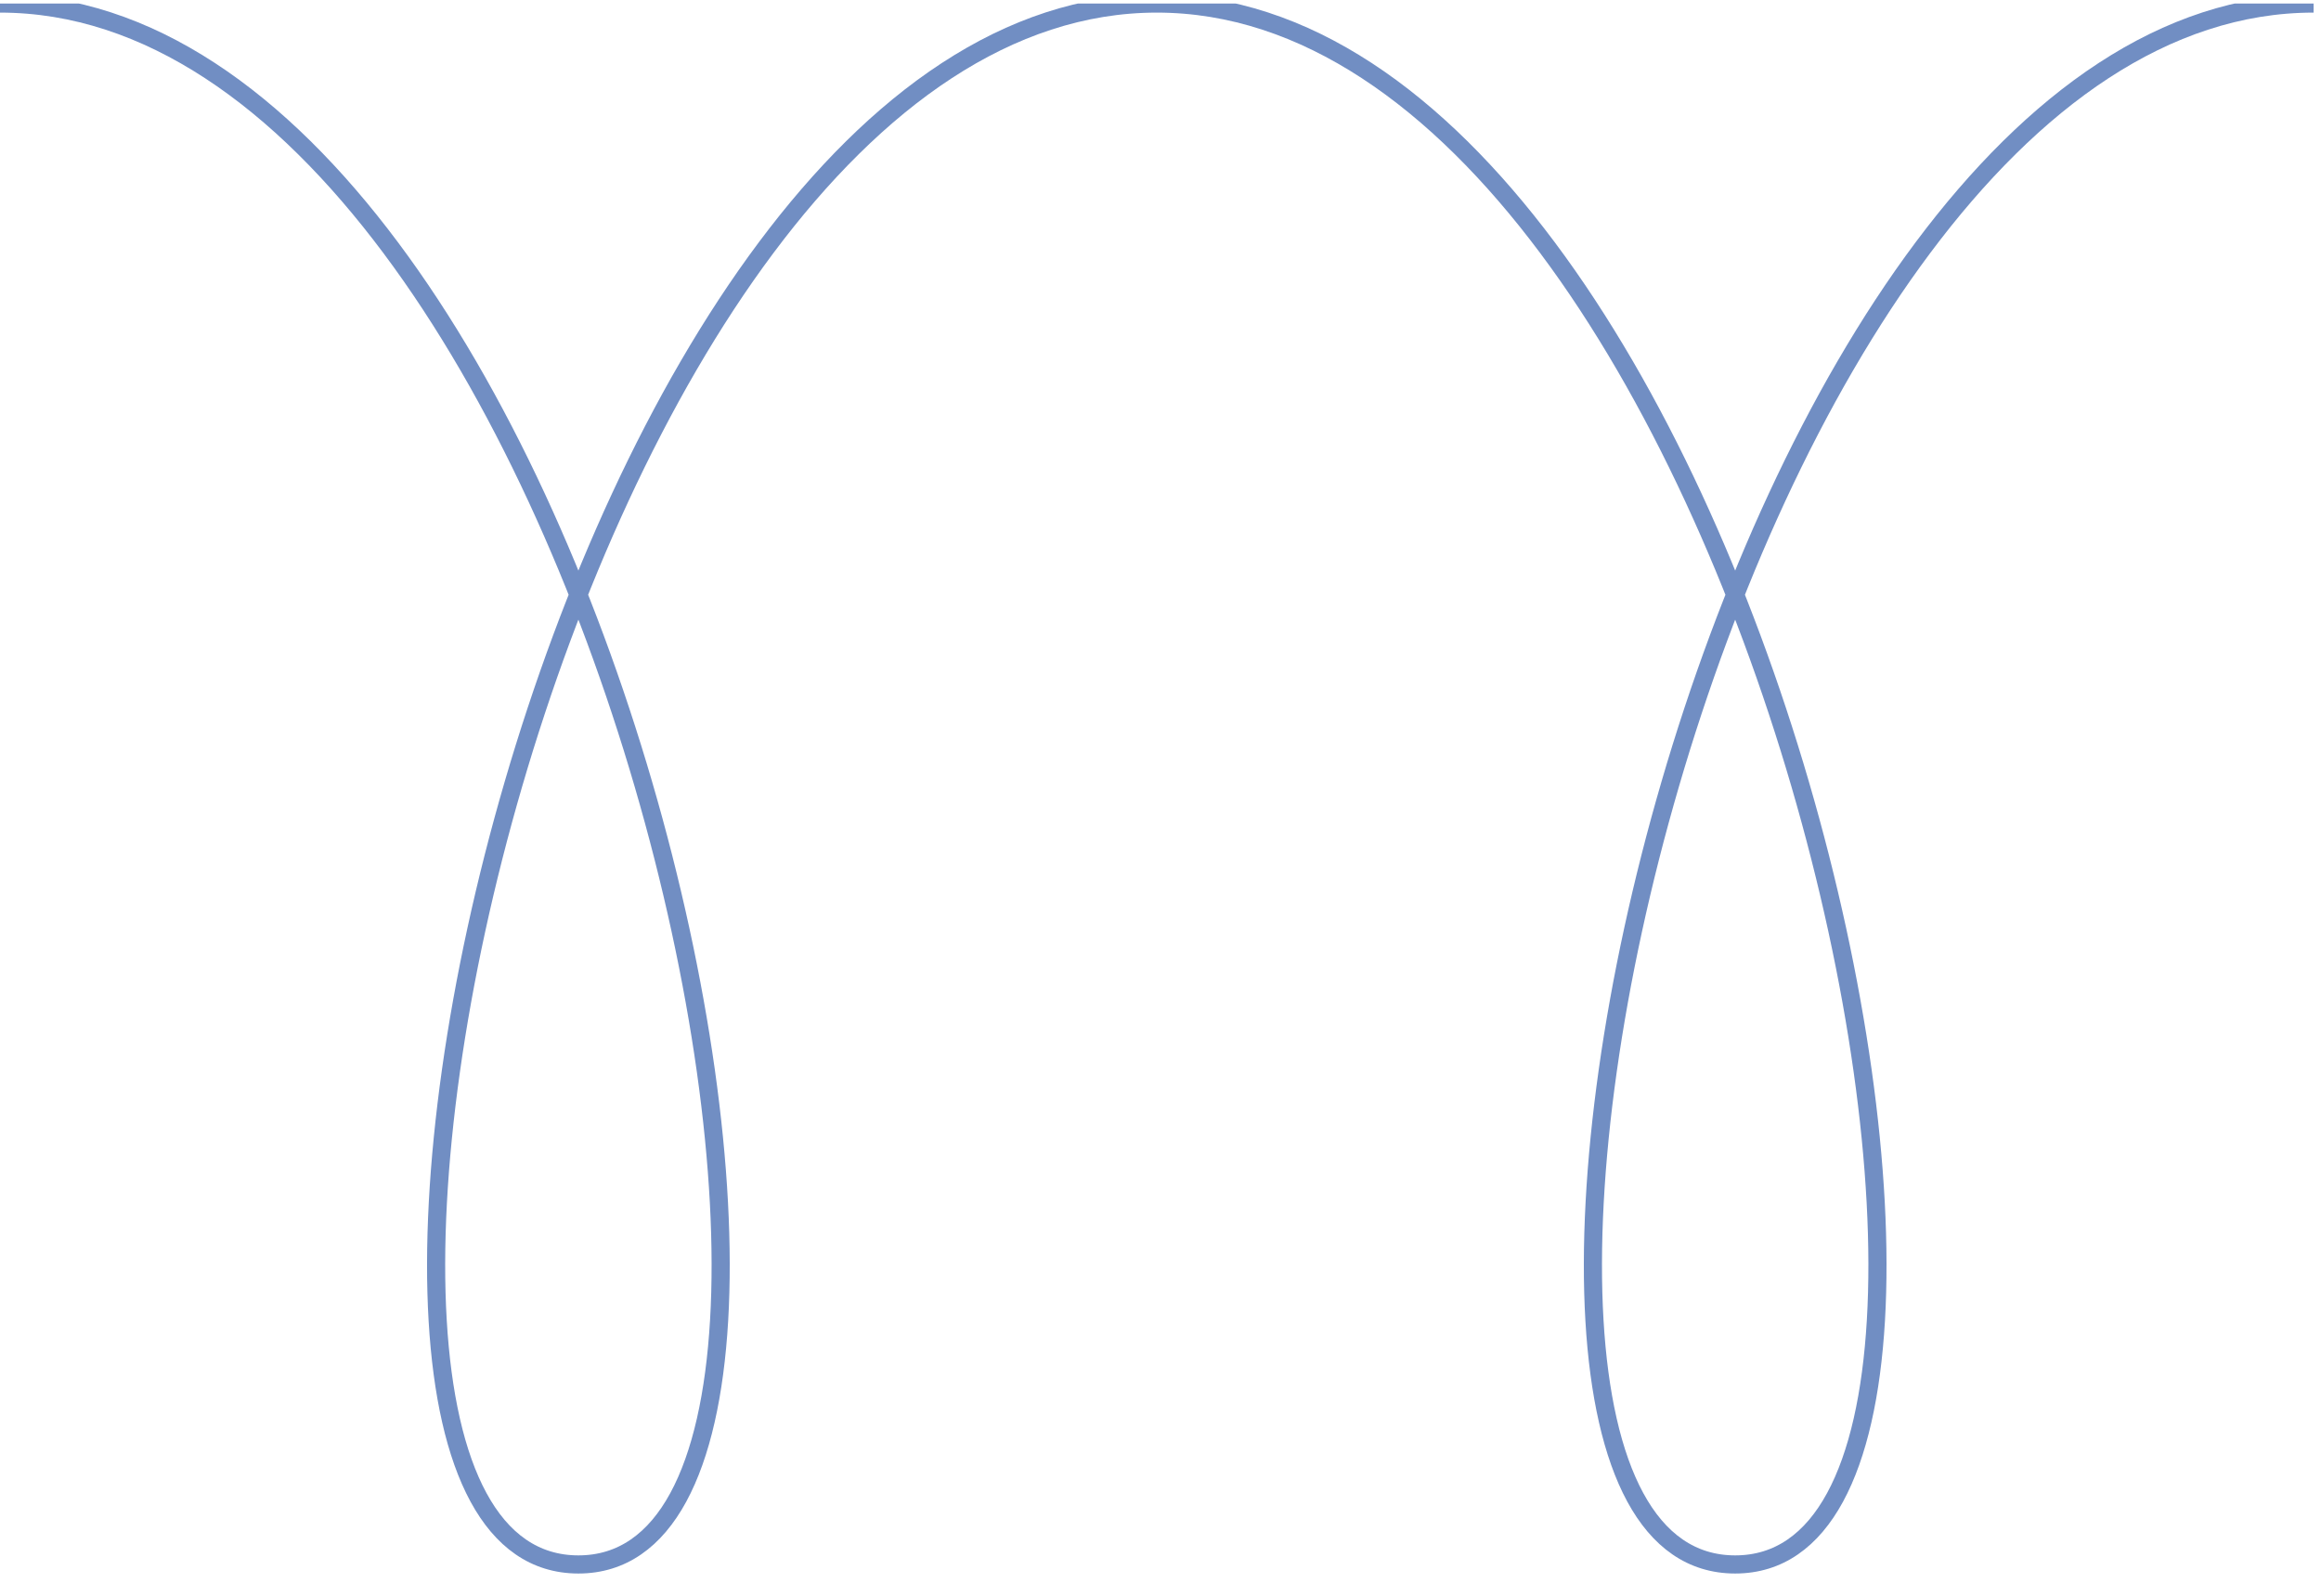 <svg width="128" height="88" viewBox="0 0 128 88" fill="none" xmlns="http://www.w3.org/2000/svg">
<g clip-path="url(#clip0_48_17271)">
<path d="M0 0.195C32.808 0.195 51.17 86.273 31.898 86.273C12.625 86.273 30.988 0.195 63.795 0.195C96.603 0.195 114.966 86.273 95.693 86.273C76.421 86.273 94.783 0.195 127.591 0.195" stroke="#718EC3"/>
</g>
<defs>
<clipPath id="clip0_48_17271">
<rect width="128" height="87" fill="white" transform="translate(0 0.195)"/>
</clipPath>
</defs>
</svg>
